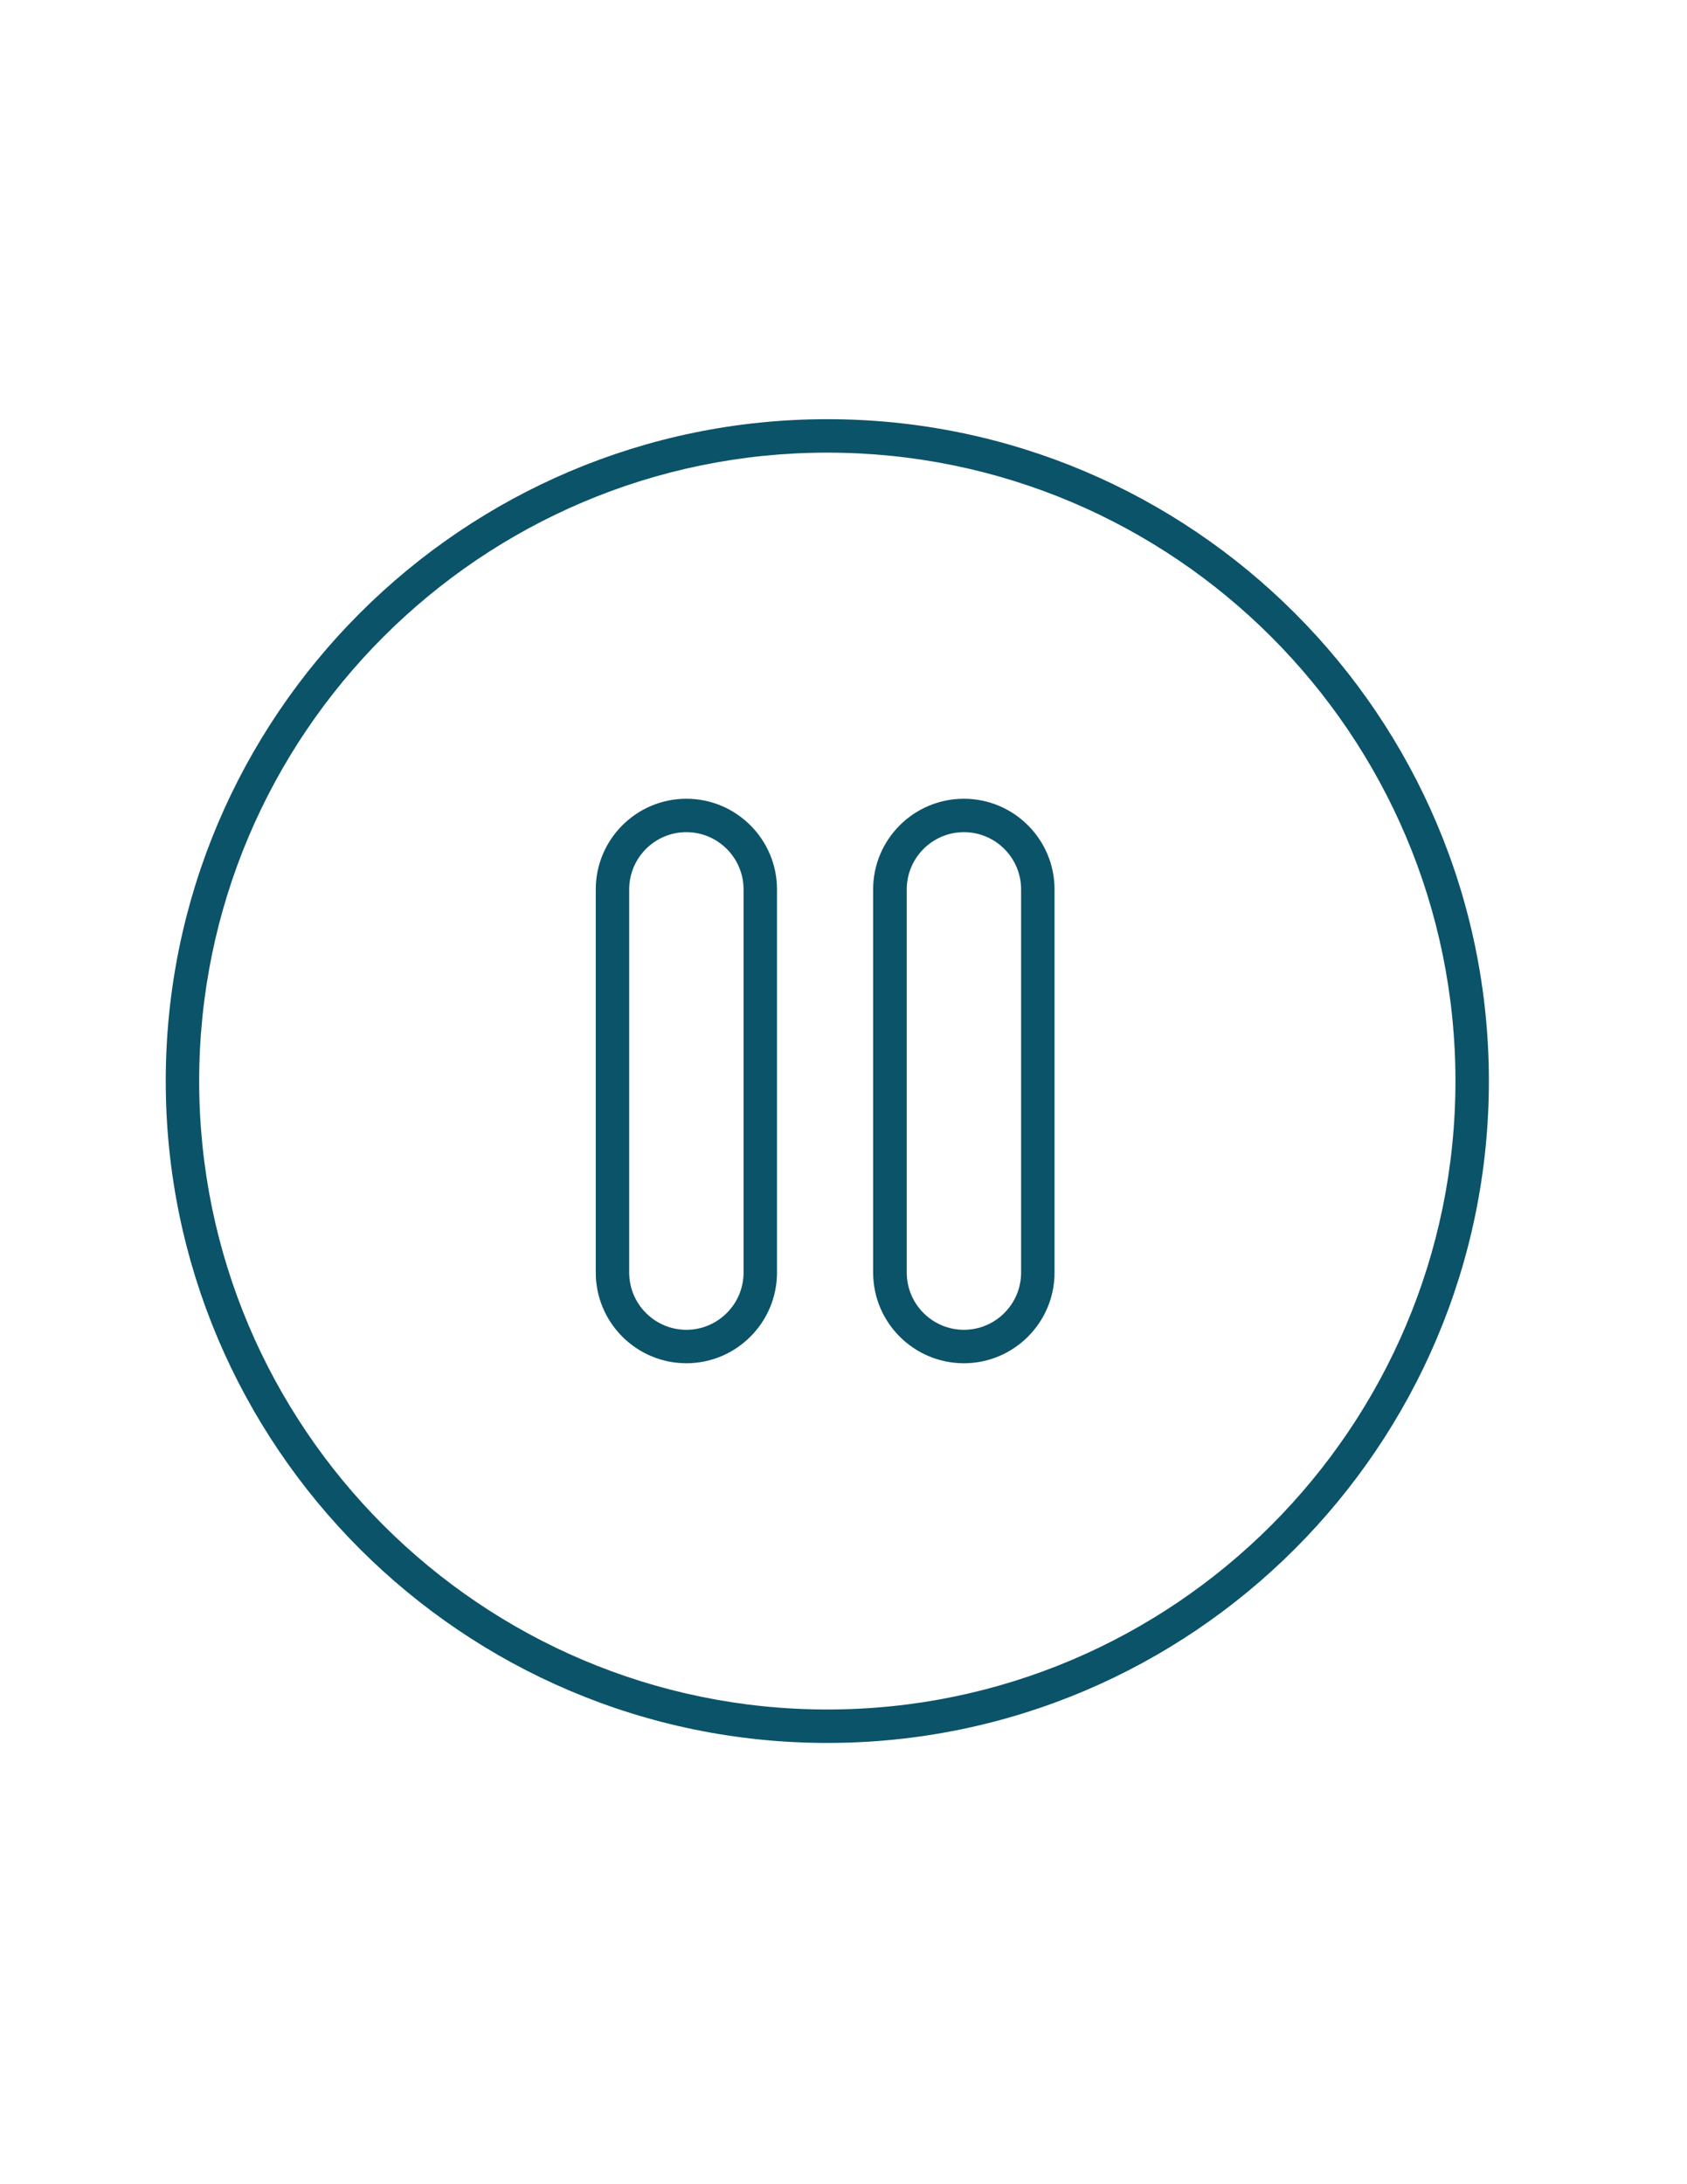 <svg version="1.0" preserveAspectRatio="xMidYMid meet" height="66" viewBox="0 0 38.25 49.5" zoomAndPan="magnify" width="51" xmlns:xlink="http://www.w3.org/1999/xlink" xmlns="http://www.w3.org/2000/svg"><defs><clipPath id="c1f29c8039"><path clip-rule="nonzero" d="M 3.75 9.5 L 33.91 9.5 L 33.91 39.656 L 3.75 39.656 Z M 3.75 9.5"></path></clipPath></defs><g clip-path="url(#c1f29c8039)"><path fill-rule="nonzero" fill-opacity="1" d="M 18.758 9.5 C 10.488 9.5 3.758 16.227 3.758 24.5 C 3.758 32.77 10.488 39.5 18.758 39.5 C 27.031 39.5 33.758 32.77 33.758 24.5 C 33.758 16.227 27.031 9.5 18.758 9.5 Z M 18.758 38.742 C 10.906 38.742 4.516 32.352 4.516 24.5 C 4.516 16.645 10.906 10.258 18.758 10.258 C 26.613 10.258 33 16.645 33 24.5 C 33 32.352 26.613 38.742 18.758 38.742 Z M 18.758 38.742" fill="#0b5369"></path></g><path fill-rule="nonzero" fill-opacity="1" d="M 15.562 18.102 C 14.43 18.102 13.508 19.023 13.508 20.156 L 13.508 28.84 C 13.508 29.973 14.43 30.895 15.562 30.895 C 16.695 30.895 17.617 29.973 17.617 28.84 L 17.617 20.156 C 17.617 19.023 16.695 18.102 15.562 18.102 Z M 16.859 28.84 C 16.859 29.555 16.277 30.137 15.562 30.137 C 14.848 30.137 14.266 29.555 14.266 28.84 L 14.266 20.156 C 14.266 19.441 14.848 18.859 15.562 18.859 C 16.277 18.859 16.859 19.441 16.859 20.156 Z M 16.859 28.84" fill="#0b5369"></path><path fill-rule="nonzero" fill-opacity="1" d="M 21.855 18.102 C 20.719 18.102 19.797 19.023 19.797 20.156 L 19.797 28.84 C 19.797 29.973 20.719 30.895 21.855 30.895 C 22.988 30.895 23.91 29.973 23.91 28.84 L 23.91 20.156 C 23.91 19.023 22.988 18.102 21.855 18.102 Z M 23.152 28.84 C 23.152 29.555 22.57 30.137 21.855 30.137 C 21.141 30.137 20.559 29.555 20.559 28.84 L 20.559 20.156 C 20.559 19.441 21.141 18.859 21.855 18.859 C 22.57 18.859 23.152 19.441 23.152 20.156 Z M 23.152 28.84" fill="#0b5369"></path></svg>